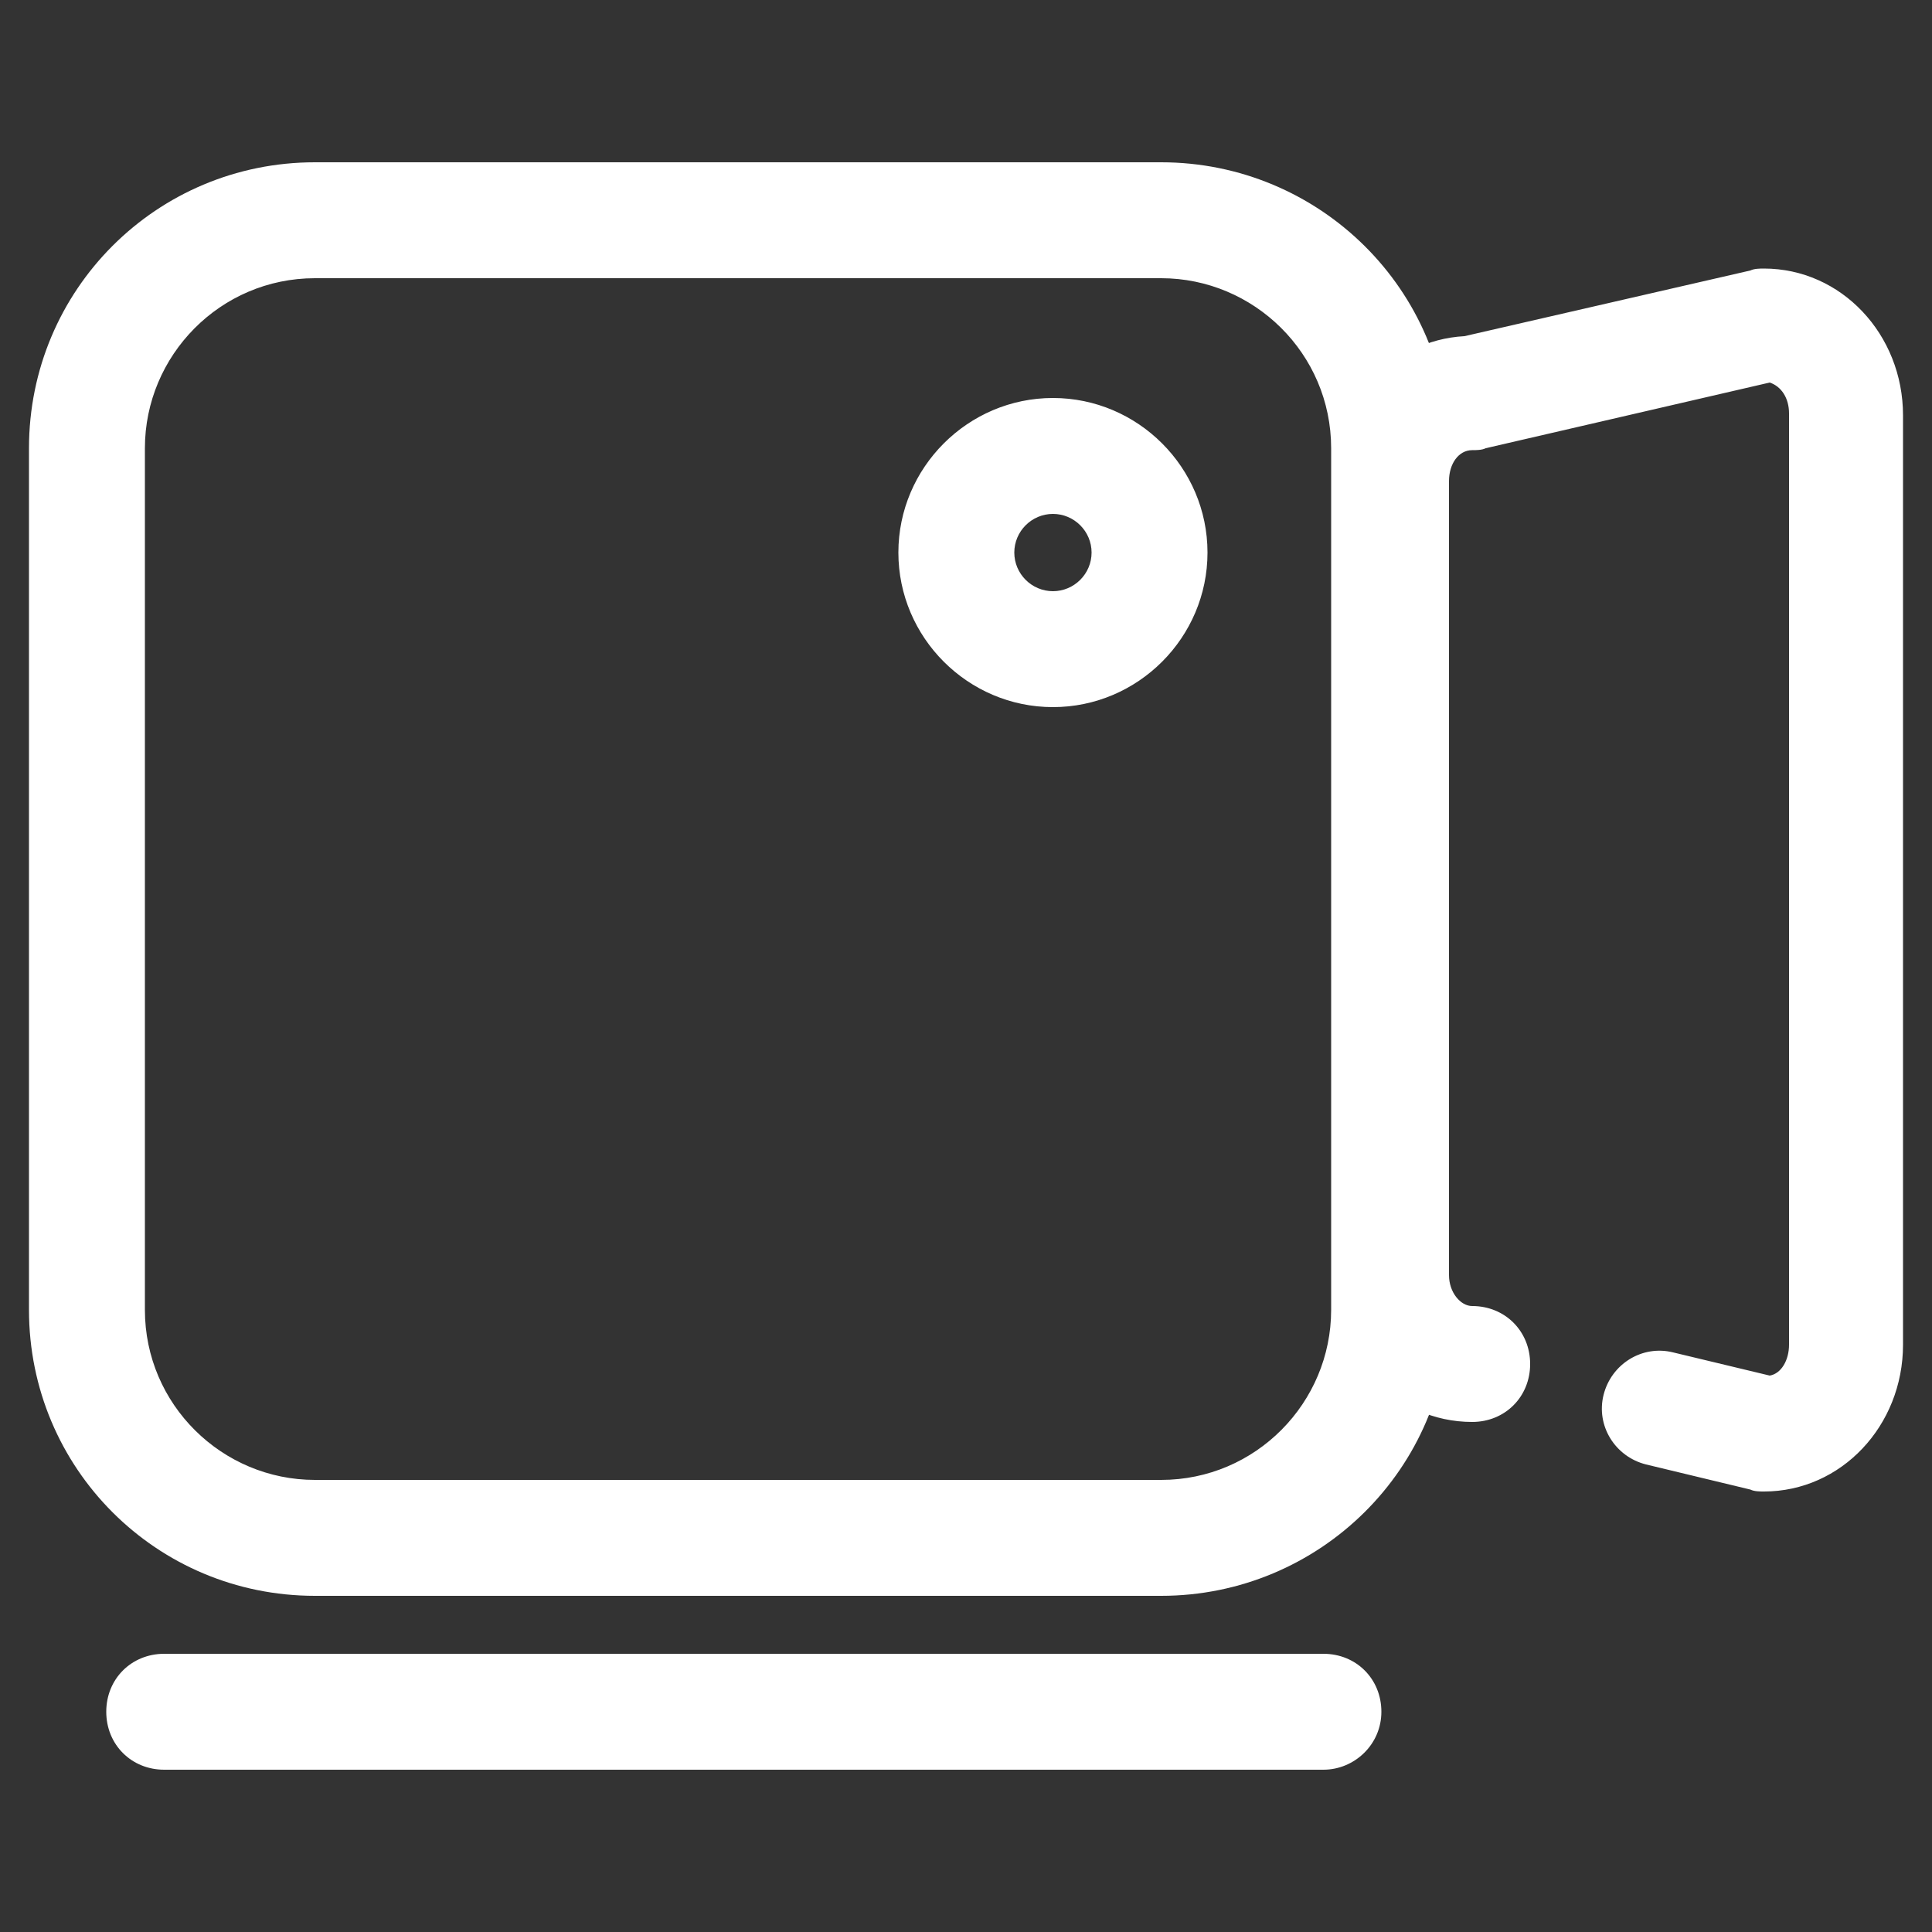<?xml version="1.0" encoding="UTF-8"?>
<svg width="48px" height="48px" viewBox="0 0 48 48" version="1.1" xmlns="http://www.w3.org/2000/svg" xmlns:xlink="http://www.w3.org/1999/xlink">
    <rect x="0" y="0" width="48" height="48" fill="#333333" stroke="none"/>
    <title>视频</title>
    <g id="页面-2" stroke="none" stroke-width="1" fill="none" fill-rule="evenodd">
        <g id="关于我们" transform="translate(-636, -2174)" fill="#FFFFFF" fill-rule="nonzero">
            <g id="视频" transform="translate(636, 2174)">
                <rect id="矩形" opacity="0" x="0" y="0" width="48" height="48"></rect>
                <path d="M28.848,39.648 L7.824,39.648 C3.888,39.648 0.72,36.48 0.72,32.544 L0.72,11.136 C0.72,7.2 3.888,4.032 7.824,4.032 L28.848,4.032 C32.784,4.032 36,7.2 36,11.136 L36,32.544 C36,36.48 32.784,39.648 28.848,39.648 Z M7.824,6.912 C5.472,6.912 3.6,8.832 3.6,11.136 L3.6,32.544 C3.6,34.896 5.52,36.768 7.824,36.768 L28.848,36.768 C31.2,36.768 33.072,34.848 33.072,32.544 L33.072,11.136 C33.072,8.784 31.152,6.912 28.848,6.912 L7.824,6.912 Z M43.824,37.056 C43.728,37.056 43.584,37.056 43.488,37.008 L40.896,36.384 C40.128,36.192 39.648,35.424 39.84,34.656 C40.032,33.888 40.8,33.408 41.568,33.6 L43.968,34.176 C44.256,34.128 44.448,33.792 44.448,33.408 L44.448,10.272 C44.448,9.888 44.256,9.6 43.968,9.504 L36.912,11.136 C36.816,11.184 36.672,11.184 36.576,11.184 C36.24,11.184 36,11.52 36,11.952 L36,31.68 C36,32.112 36.288,32.448 36.576,32.448 C37.392,32.448 38.016,33.072 38.016,33.888 C38.016,34.704 37.392,35.328 36.576,35.328 C34.656,35.328 33.12,33.696 33.12,31.68 L33.12,12 C33.12,10.032 34.56,8.448 36.384,8.352 L43.488,6.72 C43.584,6.672 43.728,6.672 43.824,6.672 C45.744,6.672 47.28,8.304 47.28,10.32 L47.28,33.408 C47.28,35.424 45.744,37.056 43.824,37.056 Z M26.16,17.568 C24.048,17.568 22.32,15.84 22.32,13.728 C22.32,11.616 24.048,9.888 26.16,9.888 C28.272,9.888 30,11.616 30,13.728 C30,15.84 28.272,17.568 26.16,17.568 Z M26.16,12.768 C25.632,12.768 25.2,13.2 25.2,13.728 C25.2,14.256 25.632,14.688 26.16,14.688 C26.688,14.688 27.12,14.256 27.12,13.728 C27.12,13.2 26.688,12.768 26.16,12.768 Z M32.88,43.968 L4.08,43.968 C3.264,43.968 2.64,43.344 2.64,42.528 C2.64,41.712 3.264,41.088 4.08,41.088 L32.88,41.088 C33.696,41.088 34.32,41.712 34.32,42.528 C34.32,43.344 33.648,43.968 32.88,43.968 L32.88,43.968 Z" id="形状"></path>
            </g>
        </g>
    </g>
</svg>